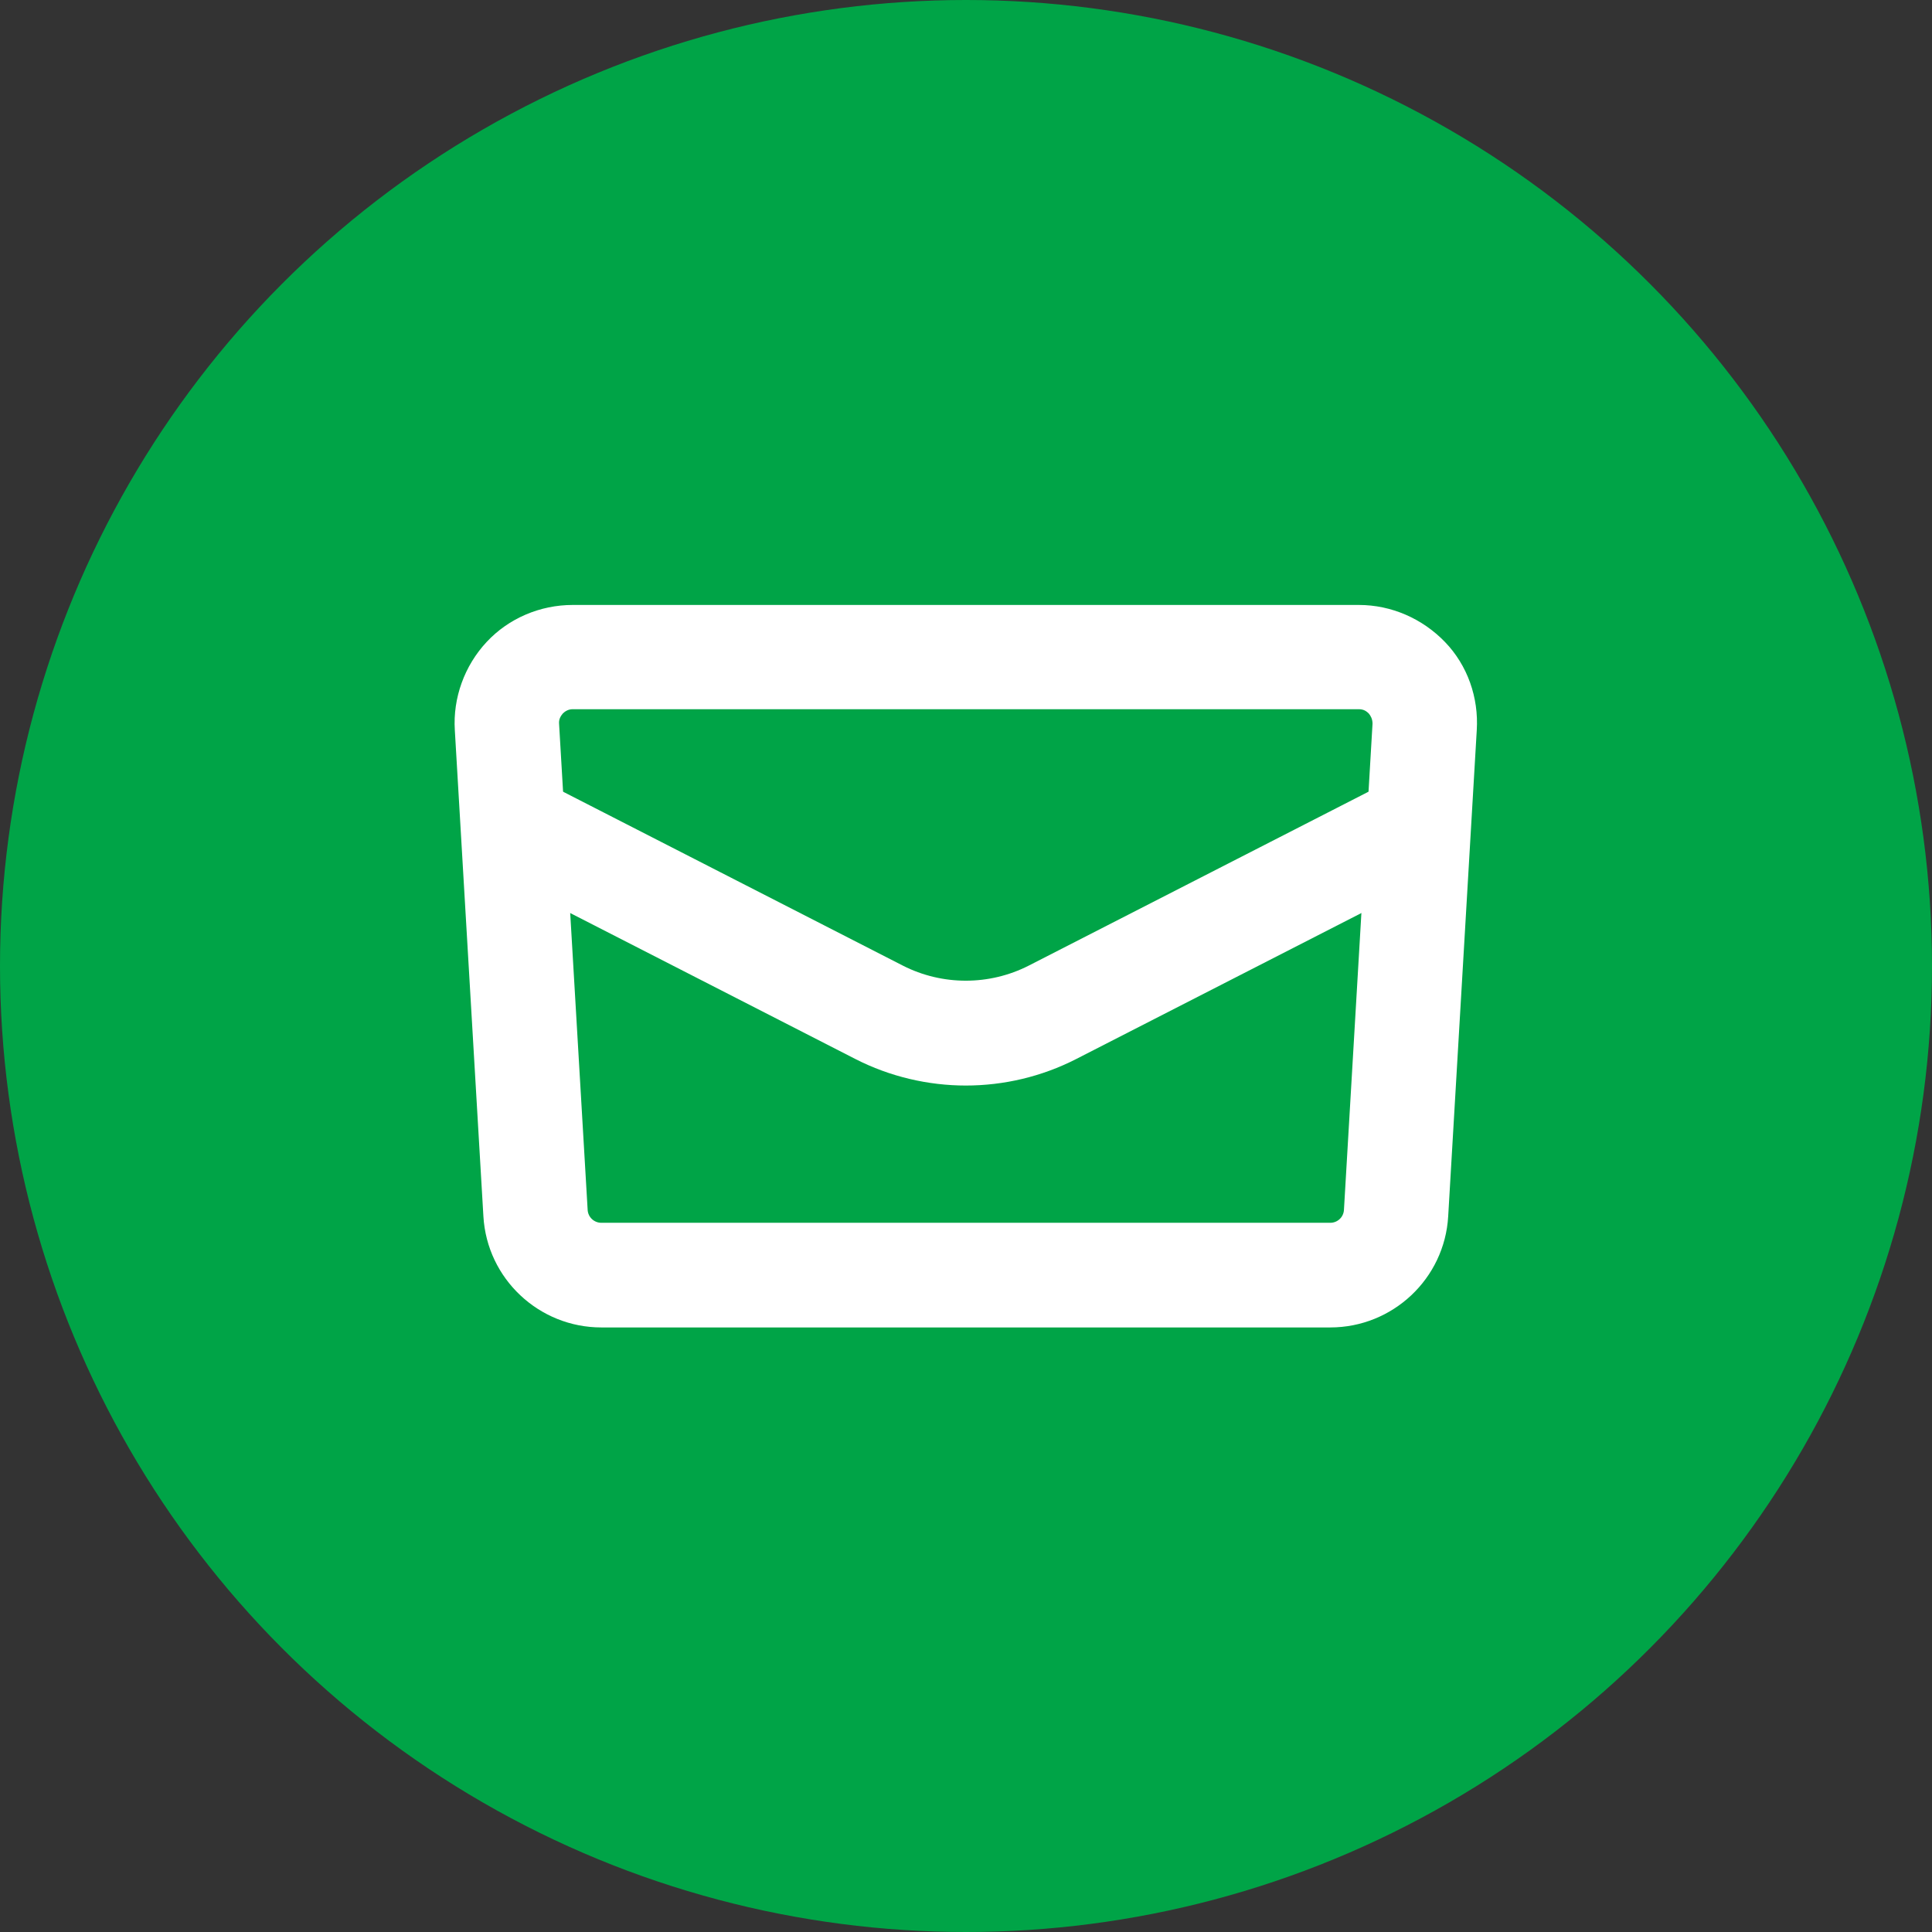 <?xml version="1.0" encoding="UTF-8"?><svg id="_イヤー_2" xmlns="http://www.w3.org/2000/svg" viewBox="0 0 48 48"><rect x="0" y="0" width="48" height="48" fill="#333333" stroke="none"/><defs><style>.cls-1{fill:#fff;}.cls-2{fill:#00a447;}</style></defs><g id="_イヤー_1-2"><g><circle class="cls-2" cx="24" cy="24" r="24"/><g><path class="cls-1" d="M33.06,32.98H14.94c-1.55,0-2.84-1.21-2.93-2.76l-.71-12.08c-.05-.8,.24-1.6,.79-2.19s1.33-.92,2.14-.92h19.53c.81,0,1.58,.34,2.14,.92s.84,1.38,.79,2.19l-.71,12.08c-.09,1.55-1.38,2.76-2.93,2.76ZM14.23,17.62c-.12,0-.2,.06-.25,.11-.04,.05-.1,.13-.09,.25l.71,12.08c.01,.18,.16,.32,.34,.32h18.11c.18,0,.33-.14,.34-.32l.71-12.08c0-.12-.05-.2-.09-.25-.05-.05-.12-.11-.25-.11H14.23Z"/><path class="cls-1" d="M24,26.97c-.94,0-1.89-.22-2.75-.66l-8.44-4.32c-.64-.33-.89-1.11-.57-1.75,.33-.64,1.11-.89,1.75-.57l8.44,4.32c.98,.5,2.15,.5,3.13,0l8.44-4.32c.64-.33,1.42-.07,1.75,.57,.33,.64,.07,1.42-.57,1.75l-8.44,4.32c-.86,.44-1.8,.66-2.75,.66Z"/></g></g></g></svg>